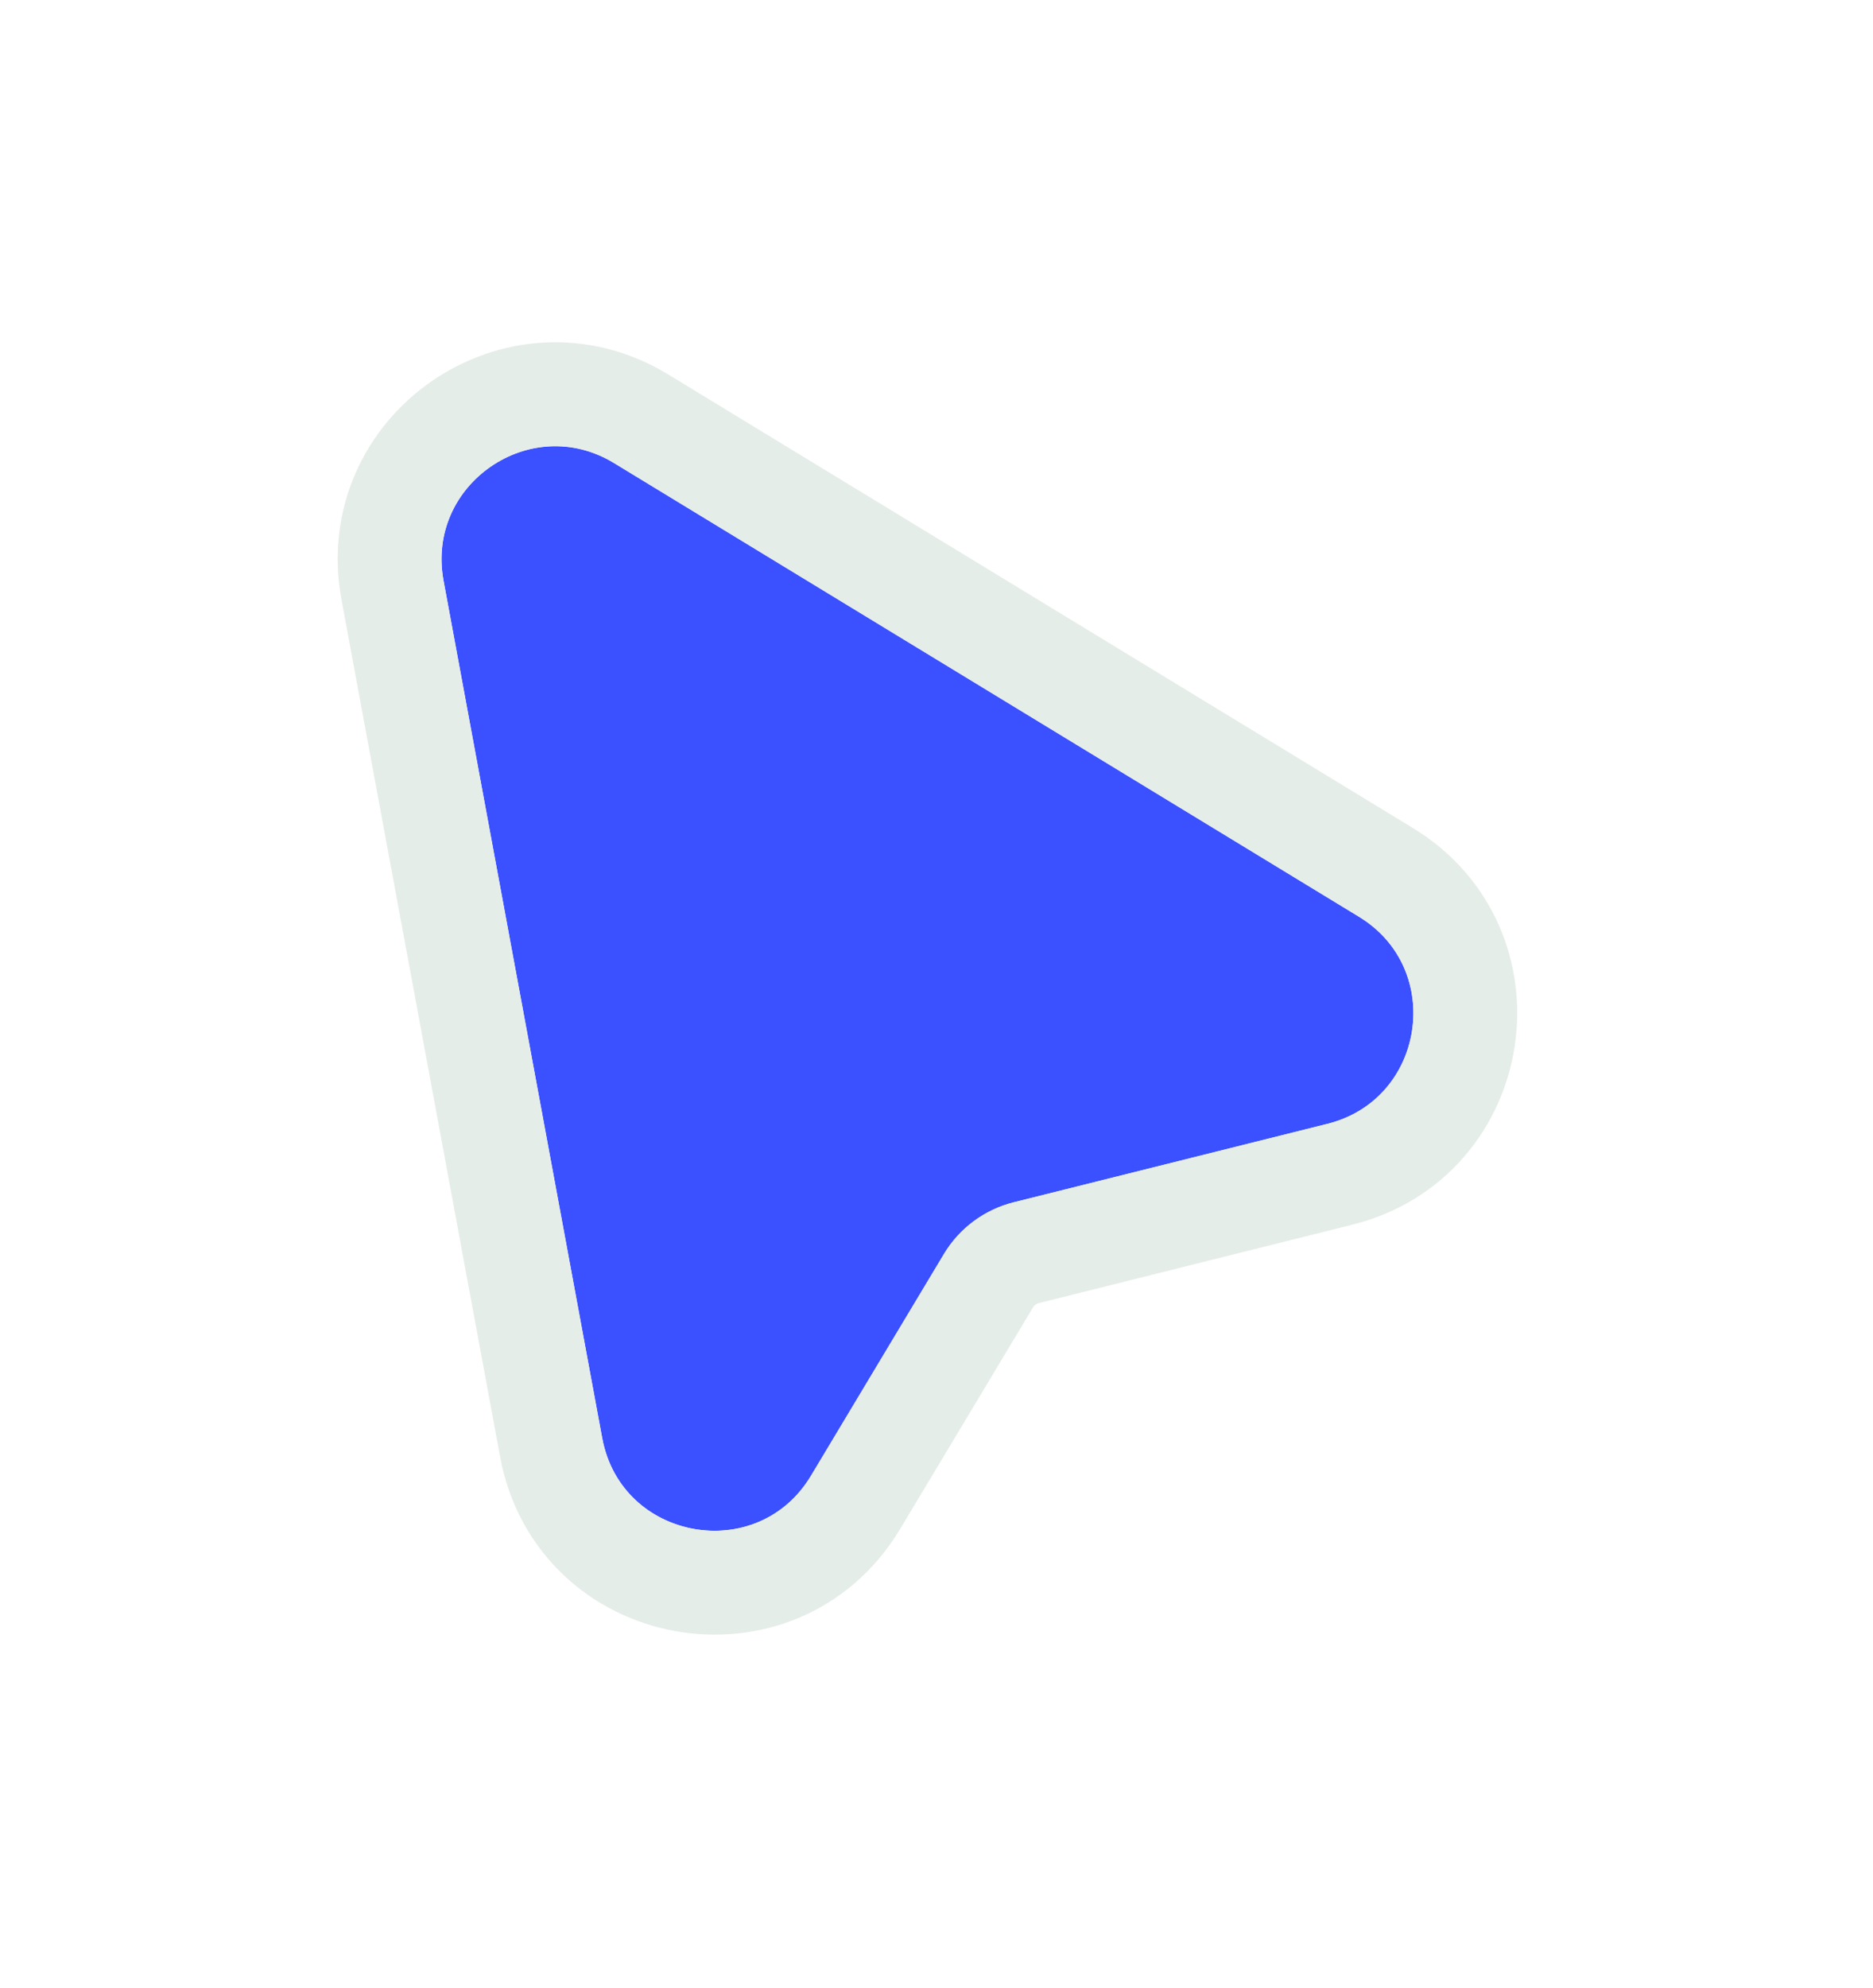 <?xml version="1.0" encoding="UTF-8"?> <svg xmlns="http://www.w3.org/2000/svg" width="33" height="35" viewBox="0 0 33 35" fill="none"> <g filter="url(#filter0_d_340_1114)"> <path d="M23.941 14.312L10.821 6.326C9.344 5.427 7.5 6.699 7.815 8.398L10.609 23.489C10.944 25.3 13.343 25.733 14.291 24.154L16.631 20.253C16.904 19.798 17.346 19.471 17.861 19.342L23.386 17.961C25.109 17.53 25.458 15.235 23.941 14.312Z" fill="#3B50FF"></path> <path d="M24.416 13.531L11.296 5.545C9.145 4.235 6.457 6.088 6.916 8.565L9.71 23.655C10.199 26.295 13.694 26.926 15.075 24.624L17.415 20.724C17.563 20.477 17.803 20.299 18.083 20.229L23.608 18.848C26.118 18.22 26.627 14.876 24.416 13.531Z" stroke="#E5EDE8" stroke-width="1.829"></path> </g> <defs> <filter id="filter0_d_340_1114" x="0.463" y="0.538" width="31.755" height="33.732" filterUnits="userSpaceOnUse" color-interpolation-filters="sRGB"> <feFlood flood-opacity="0" result="BackgroundImageFix"></feFlood> <feColorMatrix in="SourceAlpha" type="matrix" values="0 0 0 0 0 0 0 0 0 0 0 0 0 0 0 0 0 0 127 0" result="hardAlpha"></feColorMatrix> <feOffset dy="1.829"></feOffset> <feGaussianBlur stdDeviation="2.743"></feGaussianBlur> <feColorMatrix type="matrix" values="0 0 0 0 0 0 0 0 0 0 0 0 0 0 0 0 0 0 0.4 0"></feColorMatrix> <feBlend mode="normal" in2="BackgroundImageFix" result="effect1_dropShadow_340_1114"></feBlend> <feBlend mode="normal" in="SourceGraphic" in2="effect1_dropShadow_340_1114" result="shape"></feBlend> </filter> </defs> </svg> 